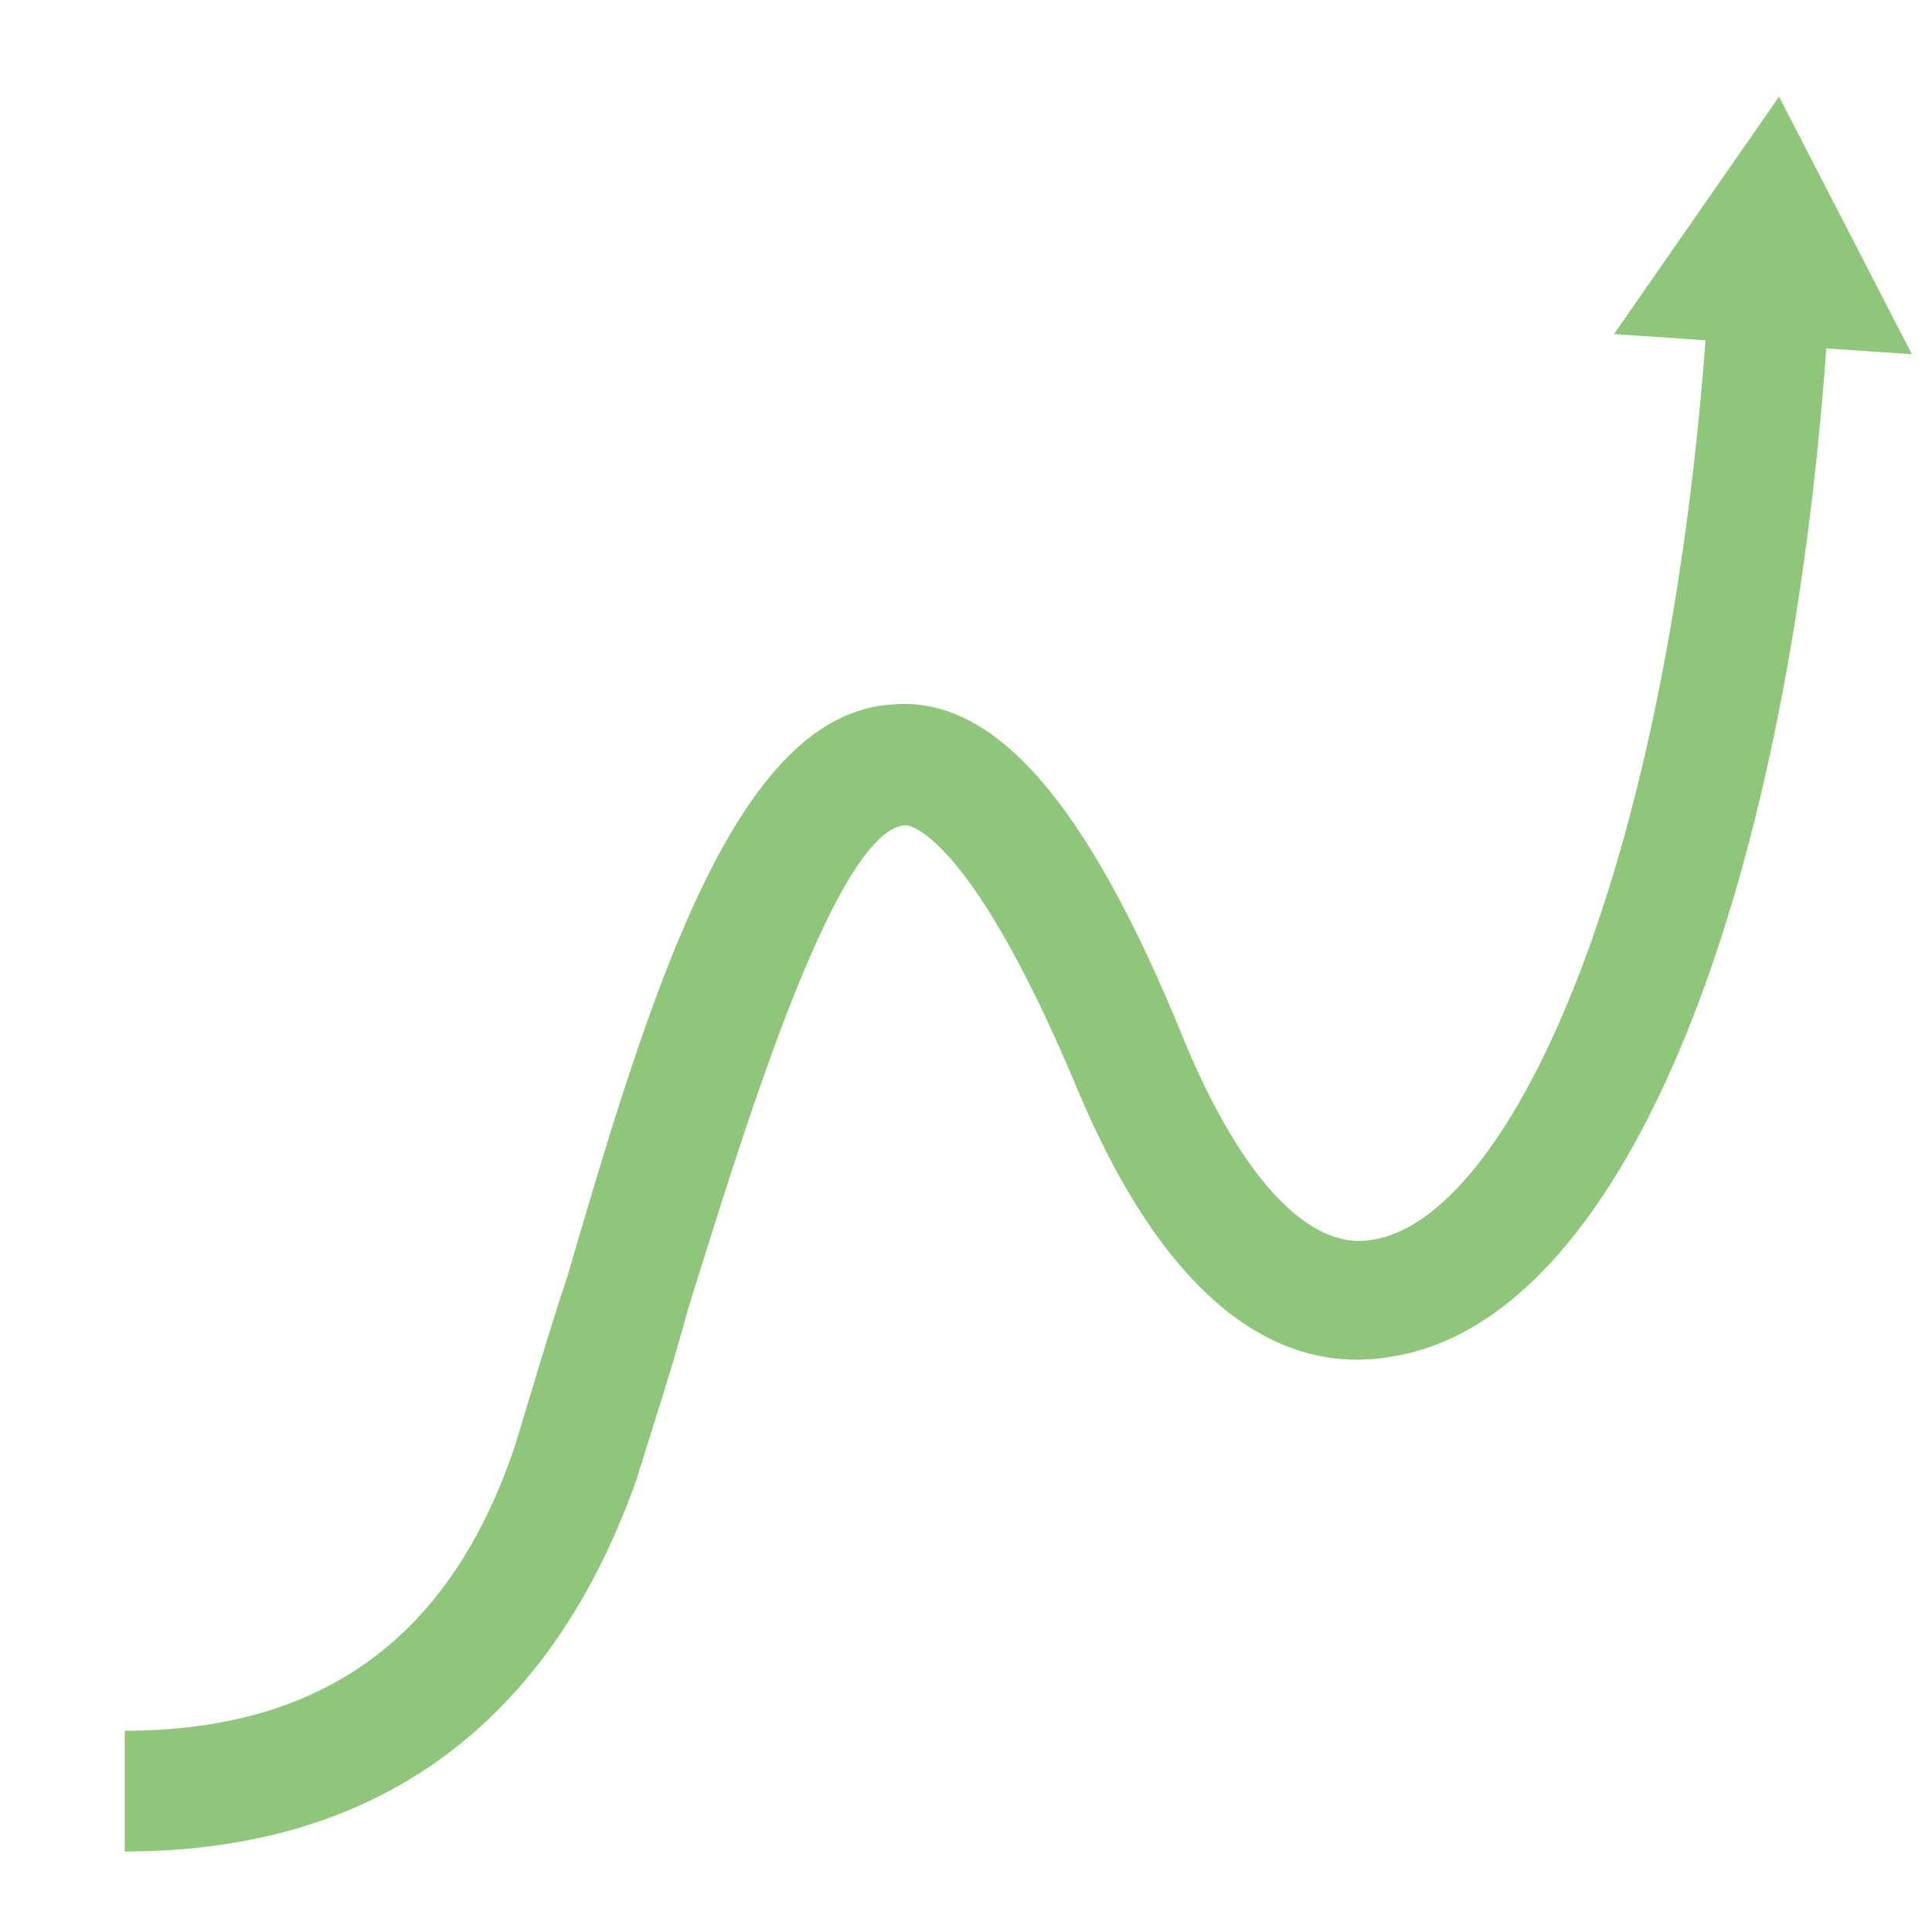<?xml version="1.0" encoding="utf-8"?>
<!-- Generator: Adobe Illustrator 25.4.6, SVG Export Plug-In . SVG Version: 6.00 Build 0)  -->
<svg version="1.1" id="Ebene_1" xmlns="http://www.w3.org/2000/svg" xmlns:xlink="http://www.w3.org/1999/xlink" x="0px" y="0px"
	 viewBox="0 0 48 48" style="enable-background:new 0 0 48 48;" xml:space="preserve">
<style type="text/css">
	.st0{fill:#8EC67A;}
</style>
<polygon class="st0" points="40.1,8.3 44.2,2.4 47.5,8.8 "/>
<g>
	<path class="st0" d="M3.1,46v-3c4.9,0,8.1-2.3,9.7-7.1c0.4-1.3,0.8-2.7,1.3-4.2c2.1-7.2,4.2-14,8.1-14.2c2.5-0.2,4.8,2.4,7.2,8.3
		c1.4,3.4,3.1,5.3,4.7,5c3.3-0.5,7.3-8.7,8.3-22.7l3,0.2c-1,14.5-5.2,24.5-10.8,25.4c-2.2,0.4-5.3-0.5-7.9-6.8
		c-2.7-6.4-4.2-6.4-4.2-6.4c-1.8,0.1-4.2,8.2-5.4,12c-0.4,1.5-0.9,3-1.3,4.3C14.3,41,11,46,3.1,46z"/>
</g>
</svg>
